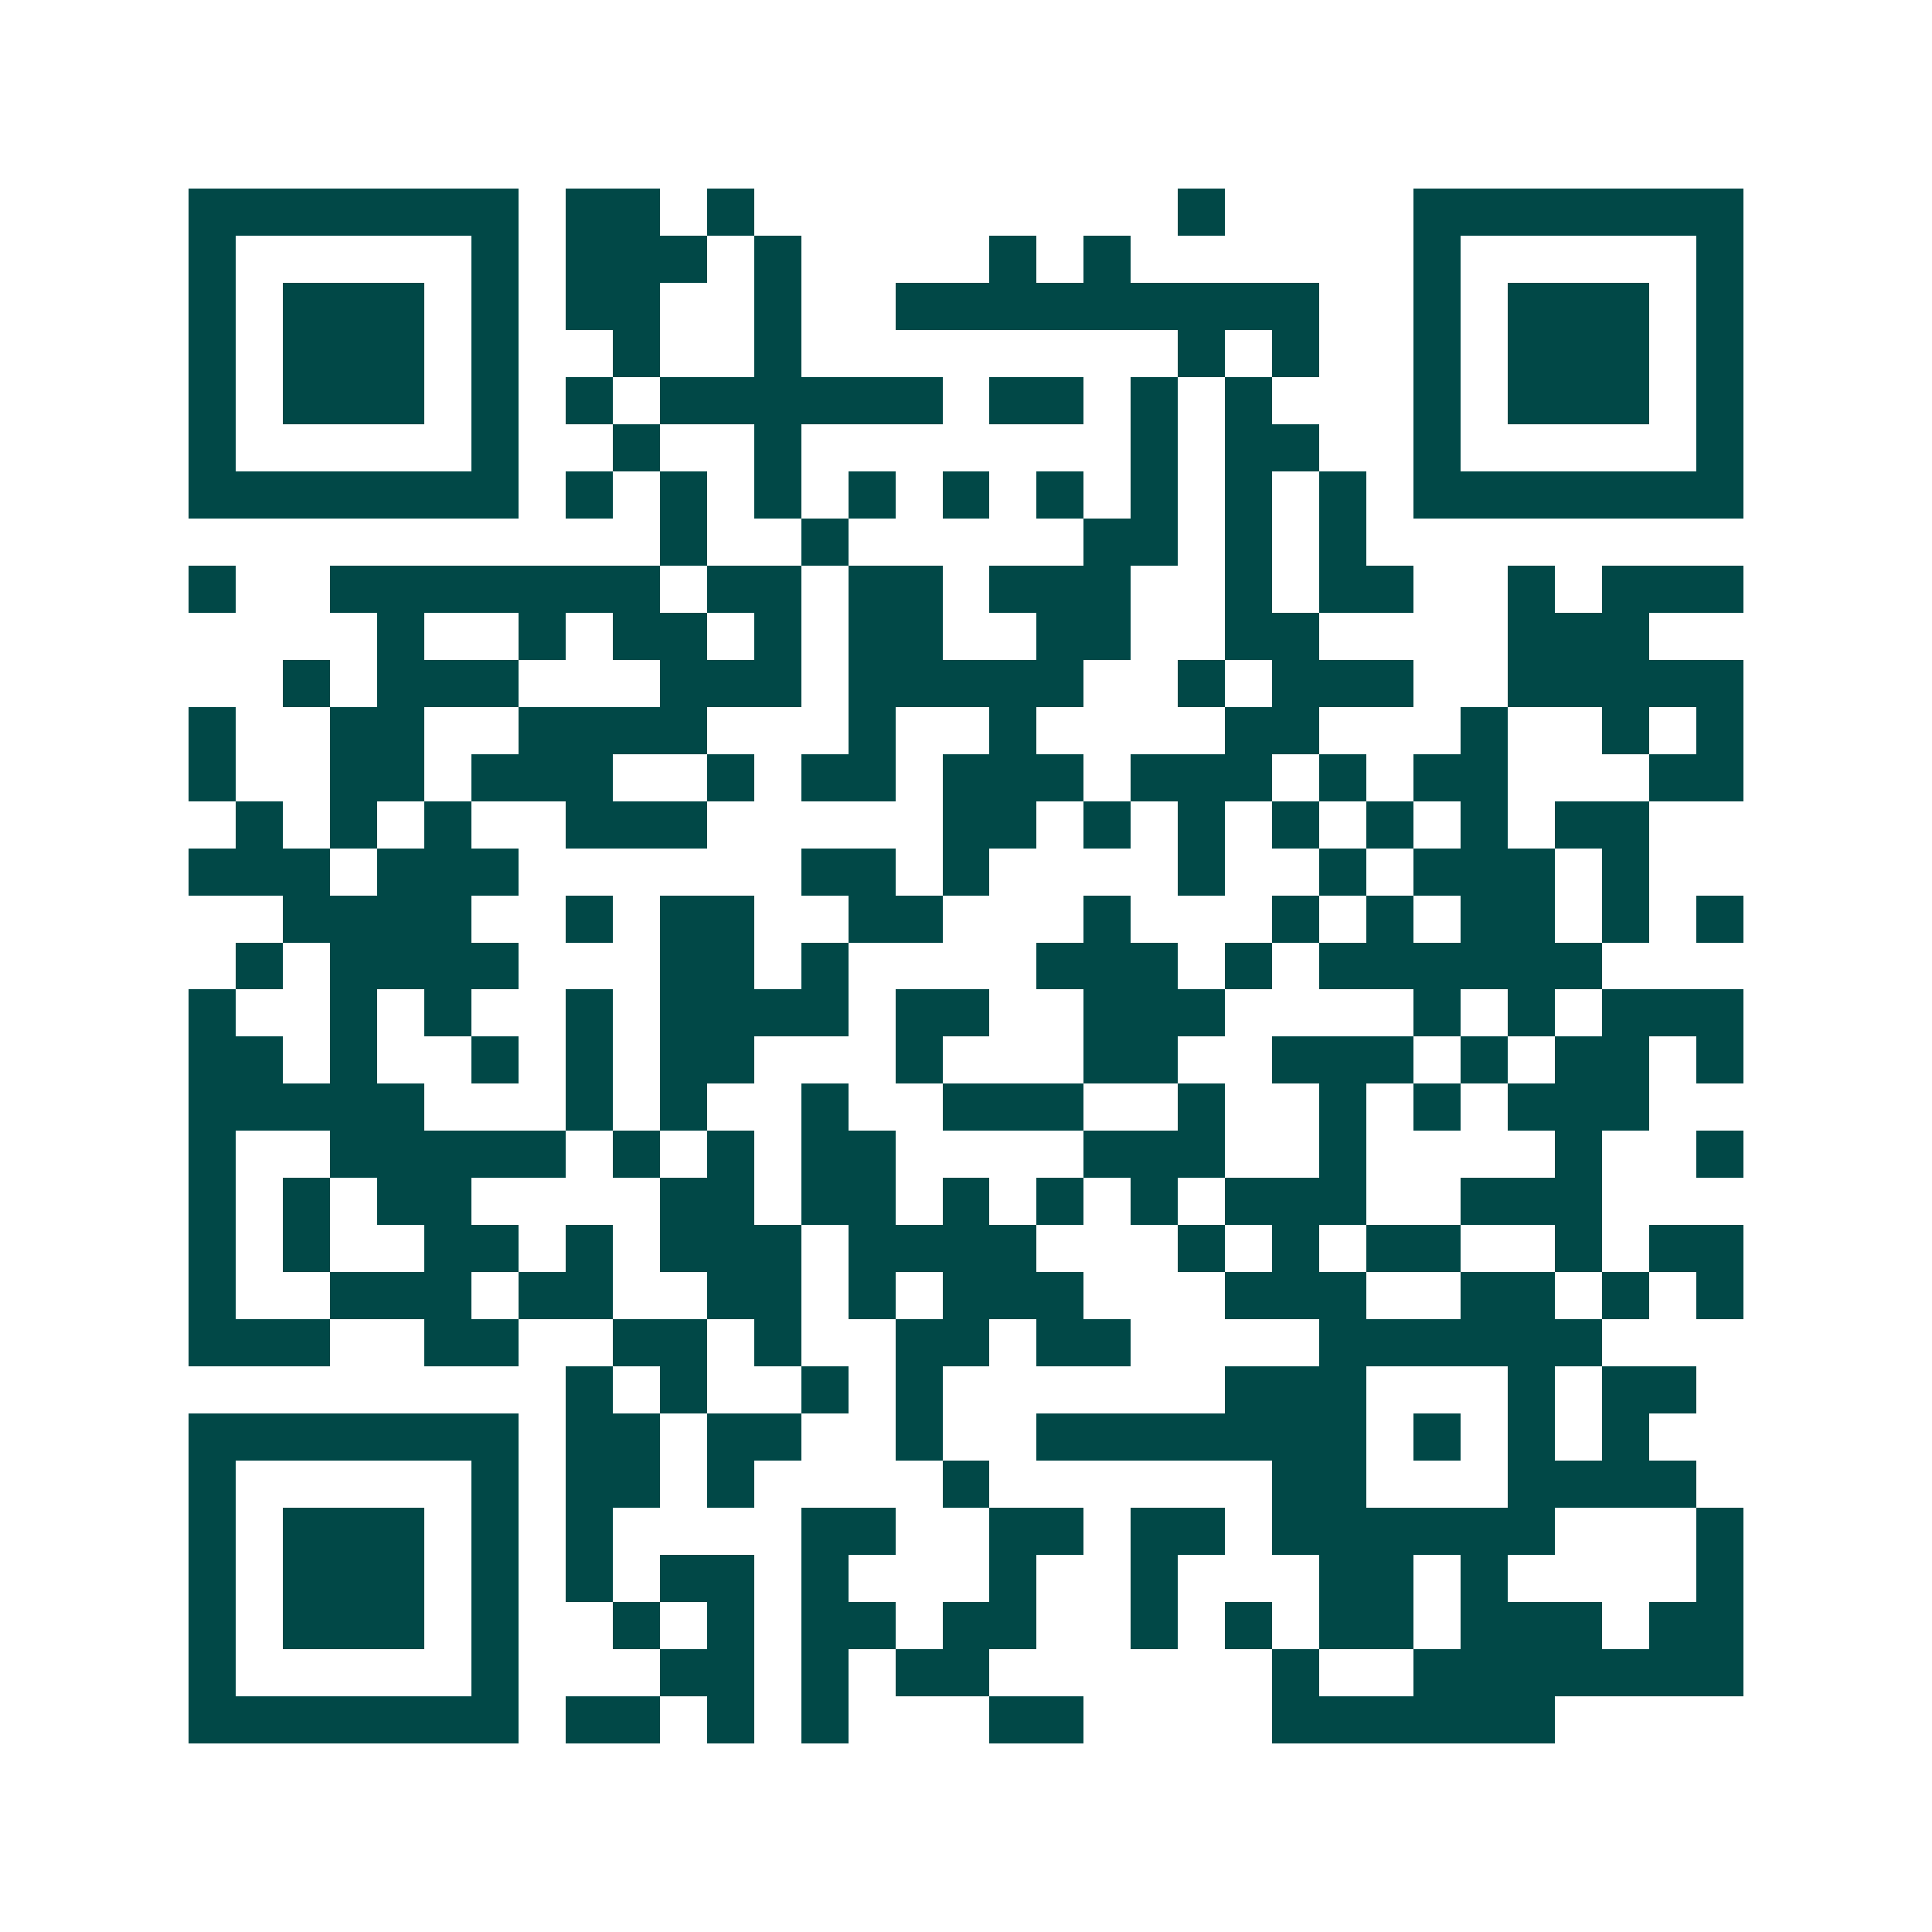 <svg xmlns="http://www.w3.org/2000/svg" width="200" height="200" viewBox="0 0 41 41" shape-rendering="crispEdges"><path fill="#ffffff" d="M0 0h41v41H0z"/><path stroke="#014847" d="M4 4.5h7m1 0h2m1 0h1m9 0h1m4 0h7M4 5.5h1m5 0h1m1 0h3m1 0h1m4 0h1m1 0h1m6 0h1m5 0h1M4 6.5h1m1 0h3m1 0h1m1 0h2m2 0h1m2 0h9m2 0h1m1 0h3m1 0h1M4 7.5h1m1 0h3m1 0h1m2 0h1m2 0h1m8 0h1m1 0h1m2 0h1m1 0h3m1 0h1M4 8.5h1m1 0h3m1 0h1m1 0h1m1 0h6m1 0h2m1 0h1m1 0h1m3 0h1m1 0h3m1 0h1M4 9.5h1m5 0h1m2 0h1m2 0h1m7 0h1m1 0h2m2 0h1m5 0h1M4 10.5h7m1 0h1m1 0h1m1 0h1m1 0h1m1 0h1m1 0h1m1 0h1m1 0h1m1 0h1m1 0h7M14 11.5h1m2 0h1m5 0h2m1 0h1m1 0h1M4 12.5h1m2 0h7m1 0h2m1 0h2m1 0h3m2 0h1m1 0h2m2 0h1m1 0h3M8 13.5h1m2 0h1m1 0h2m1 0h1m1 0h2m2 0h2m2 0h2m4 0h3M6 14.5h1m1 0h3m3 0h3m1 0h5m2 0h1m1 0h3m2 0h5M4 15.5h1m2 0h2m2 0h4m3 0h1m2 0h1m4 0h2m3 0h1m2 0h1m1 0h1M4 16.5h1m2 0h2m1 0h3m2 0h1m1 0h2m1 0h3m1 0h3m1 0h1m1 0h2m3 0h2M5 17.5h1m1 0h1m1 0h1m2 0h3m5 0h2m1 0h1m1 0h1m1 0h1m1 0h1m1 0h1m1 0h2M4 18.5h3m1 0h3m6 0h2m1 0h1m4 0h1m2 0h1m1 0h3m1 0h1M6 19.5h4m2 0h1m1 0h2m2 0h2m3 0h1m3 0h1m1 0h1m1 0h2m1 0h1m1 0h1M5 20.5h1m1 0h4m3 0h2m1 0h1m4 0h3m1 0h1m1 0h6M4 21.5h1m2 0h1m1 0h1m2 0h1m1 0h4m1 0h2m2 0h3m4 0h1m1 0h1m1 0h3M4 22.5h2m1 0h1m2 0h1m1 0h1m1 0h2m3 0h1m3 0h2m2 0h3m1 0h1m1 0h2m1 0h1M4 23.5h5m3 0h1m1 0h1m2 0h1m2 0h3m2 0h1m2 0h1m1 0h1m1 0h3M4 24.5h1m2 0h5m1 0h1m1 0h1m1 0h2m4 0h3m2 0h1m4 0h1m2 0h1M4 25.5h1m1 0h1m1 0h2m4 0h2m1 0h2m1 0h1m1 0h1m1 0h1m1 0h3m2 0h3M4 26.5h1m1 0h1m2 0h2m1 0h1m1 0h3m1 0h4m3 0h1m1 0h1m1 0h2m2 0h1m1 0h2M4 27.5h1m2 0h3m1 0h2m2 0h2m1 0h1m1 0h3m3 0h3m2 0h2m1 0h1m1 0h1M4 28.5h3m2 0h2m2 0h2m1 0h1m2 0h2m1 0h2m4 0h6M12 29.5h1m1 0h1m2 0h1m1 0h1m6 0h3m3 0h1m1 0h2M4 30.5h7m1 0h2m1 0h2m2 0h1m2 0h7m1 0h1m1 0h1m1 0h1M4 31.5h1m5 0h1m1 0h2m1 0h1m4 0h1m6 0h2m3 0h4M4 32.5h1m1 0h3m1 0h1m1 0h1m4 0h2m2 0h2m1 0h2m1 0h6m3 0h1M4 33.5h1m1 0h3m1 0h1m1 0h1m1 0h2m1 0h1m3 0h1m2 0h1m3 0h2m1 0h1m4 0h1M4 34.5h1m1 0h3m1 0h1m2 0h1m1 0h1m1 0h2m1 0h2m2 0h1m1 0h1m1 0h2m1 0h3m1 0h2M4 35.5h1m5 0h1m3 0h2m1 0h1m1 0h2m6 0h1m2 0h7M4 36.5h7m1 0h2m1 0h1m1 0h1m3 0h2m4 0h6"/></svg>
